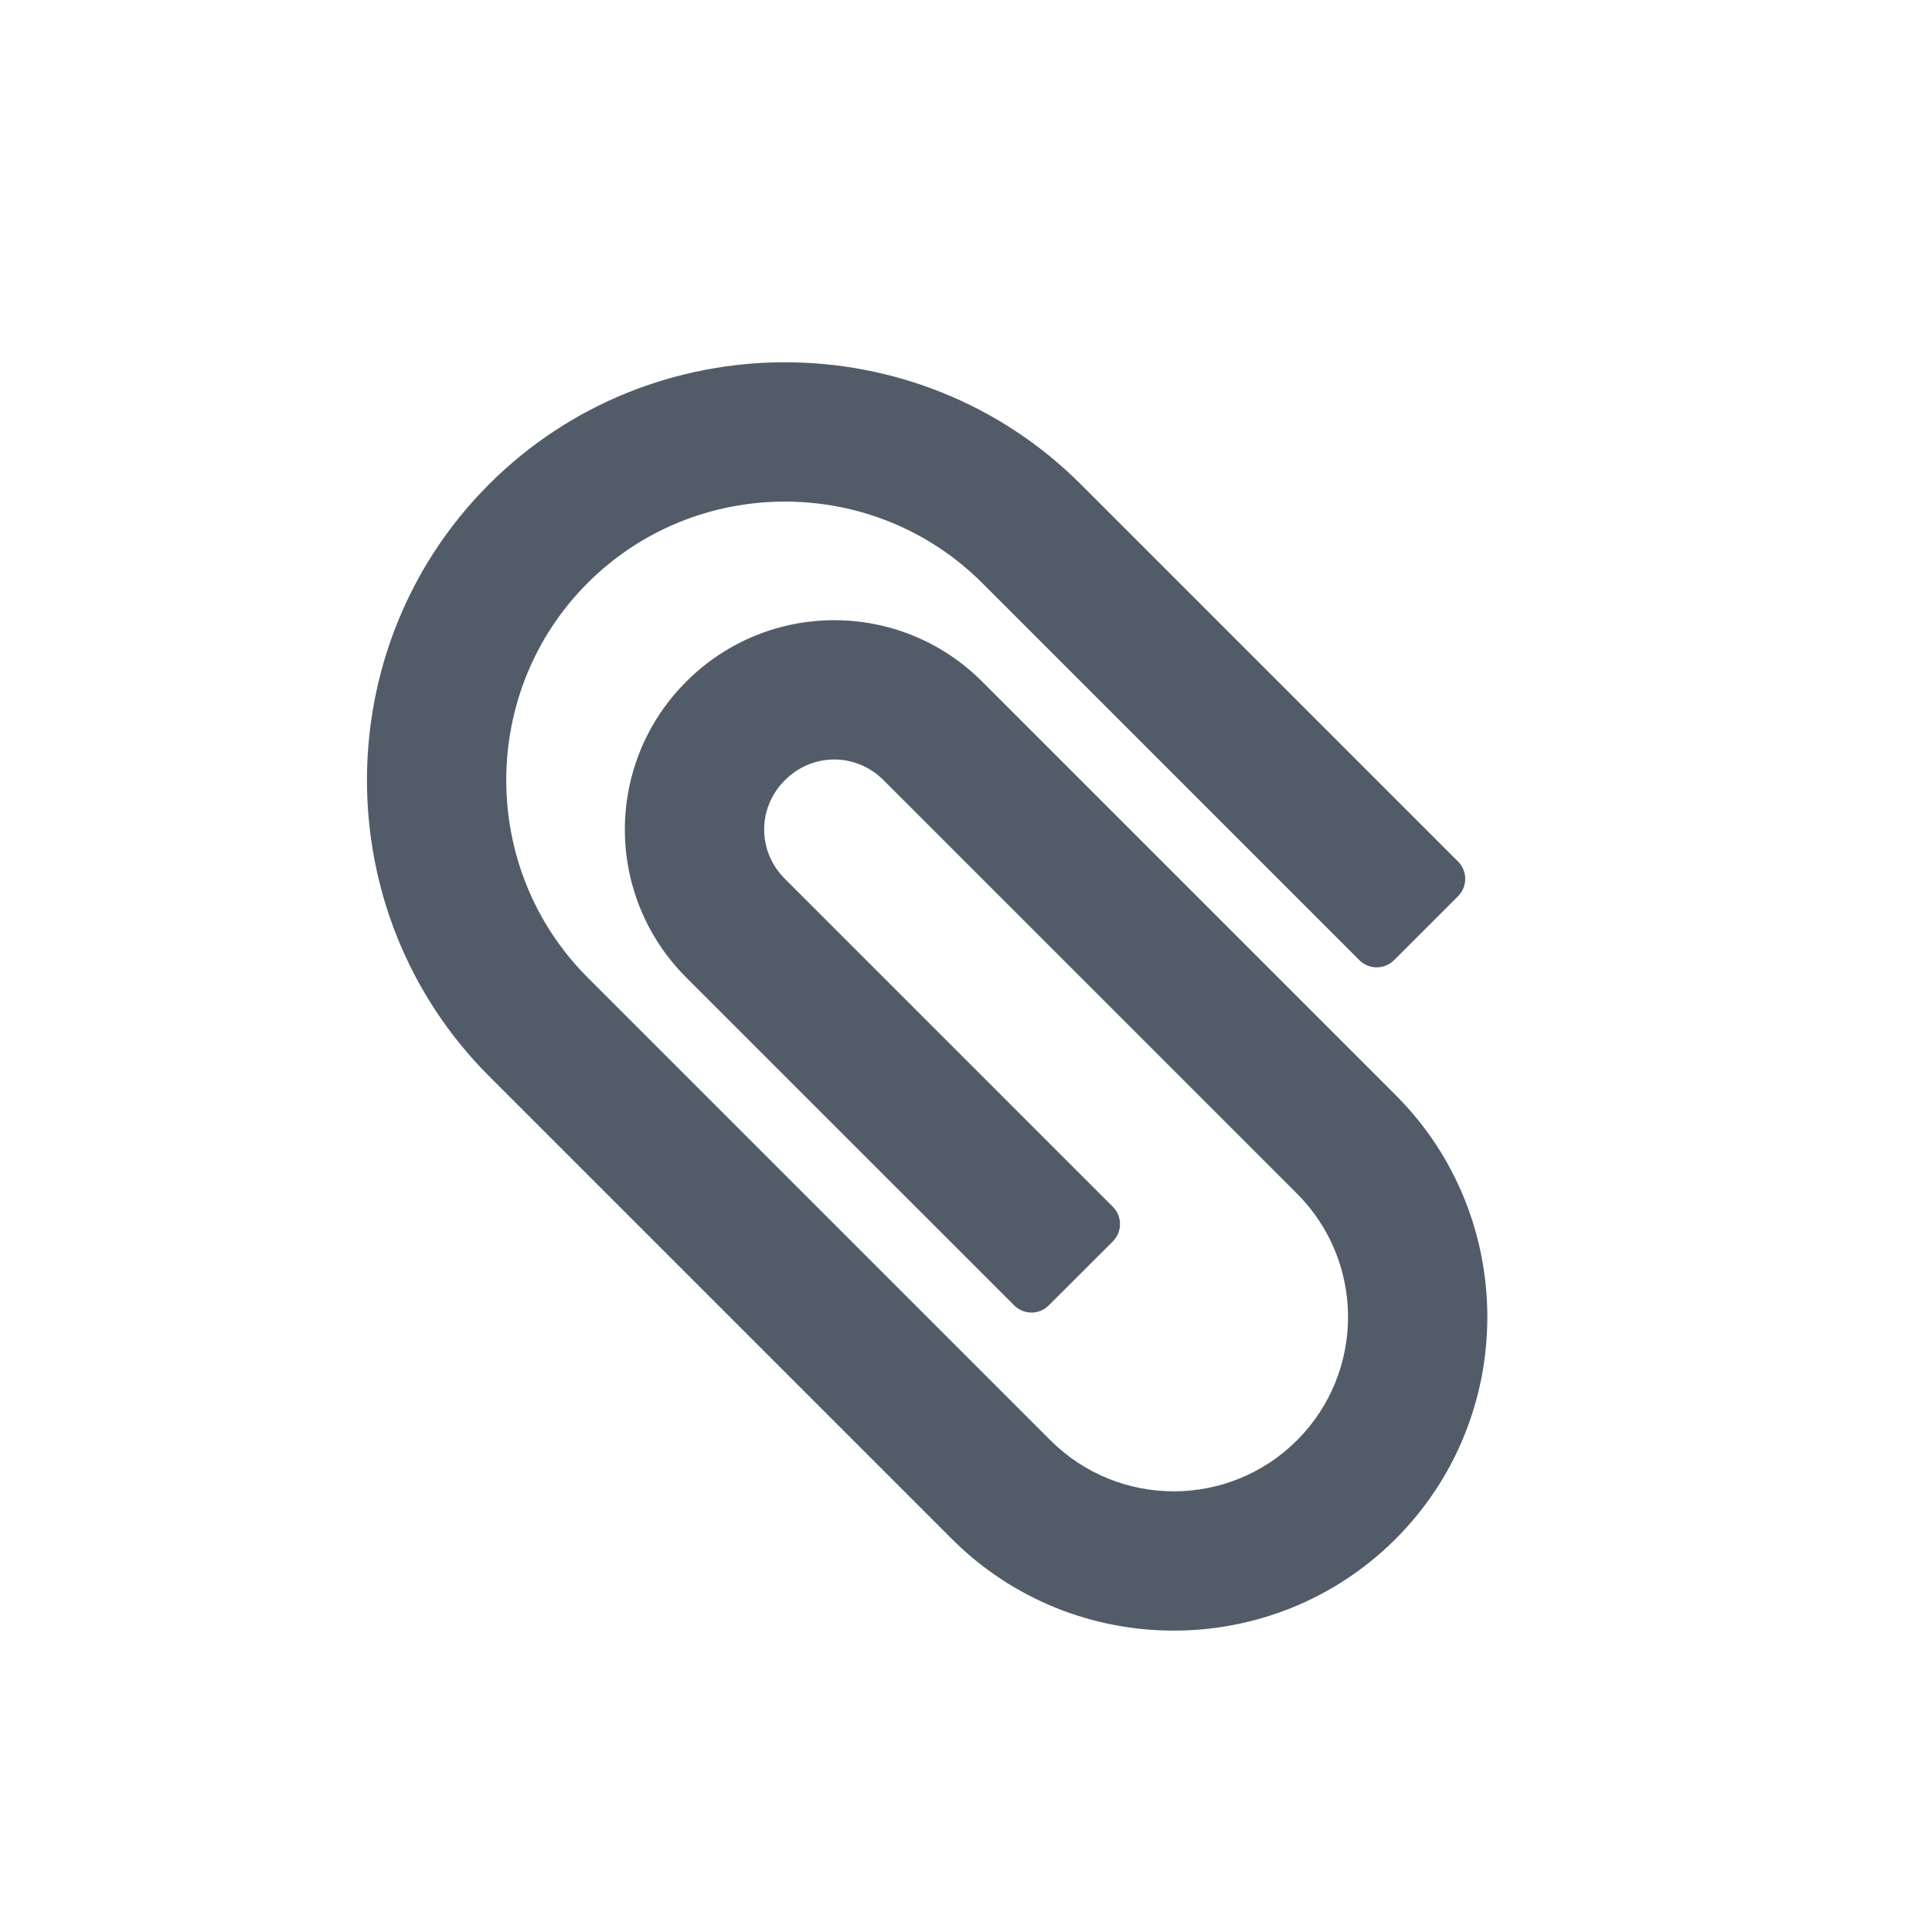 <svg width="24" height="24" viewBox="0 0 24 24" fill="none" xmlns="http://www.w3.org/2000/svg">
	<path fill-rule="evenodd" clip-rule="evenodd" d="M18.113 10.703C18.231 10.821 18.231 11.014 18.113 11.132L17.317 11.928C17.198 12.046 17.006 12.046 16.887 11.928L12.201 7.242C10.853 5.894 8.648 5.894 7.3 7.242C5.952 8.589 5.952 10.795 7.3 12.143L13.049 17.892C13.894 18.737 15.267 18.737 16.112 17.892C16.957 17.046 16.957 15.674 16.112 14.828L10.976 9.692C10.633 9.349 10.094 9.349 9.75 9.692C9.407 10.035 9.407 10.574 9.75 10.917L13.824 14.991C13.943 15.11 13.943 15.302 13.824 15.421L13.028 16.216C12.91 16.335 12.717 16.335 12.599 16.216L8.525 12.143C7.508 11.126 7.508 9.484 8.525 8.467C9.542 7.45 11.184 7.45 12.201 8.467L17.337 13.603C18.856 15.122 18.856 17.598 17.337 19.117C15.818 20.636 13.343 20.636 11.824 19.117L6.075 13.368C4.053 11.346 4.053 8.038 6.075 6.016C8.096 3.995 11.405 3.995 13.426 6.016L18.113 10.703Z" fill="#525C69"/>
</svg>